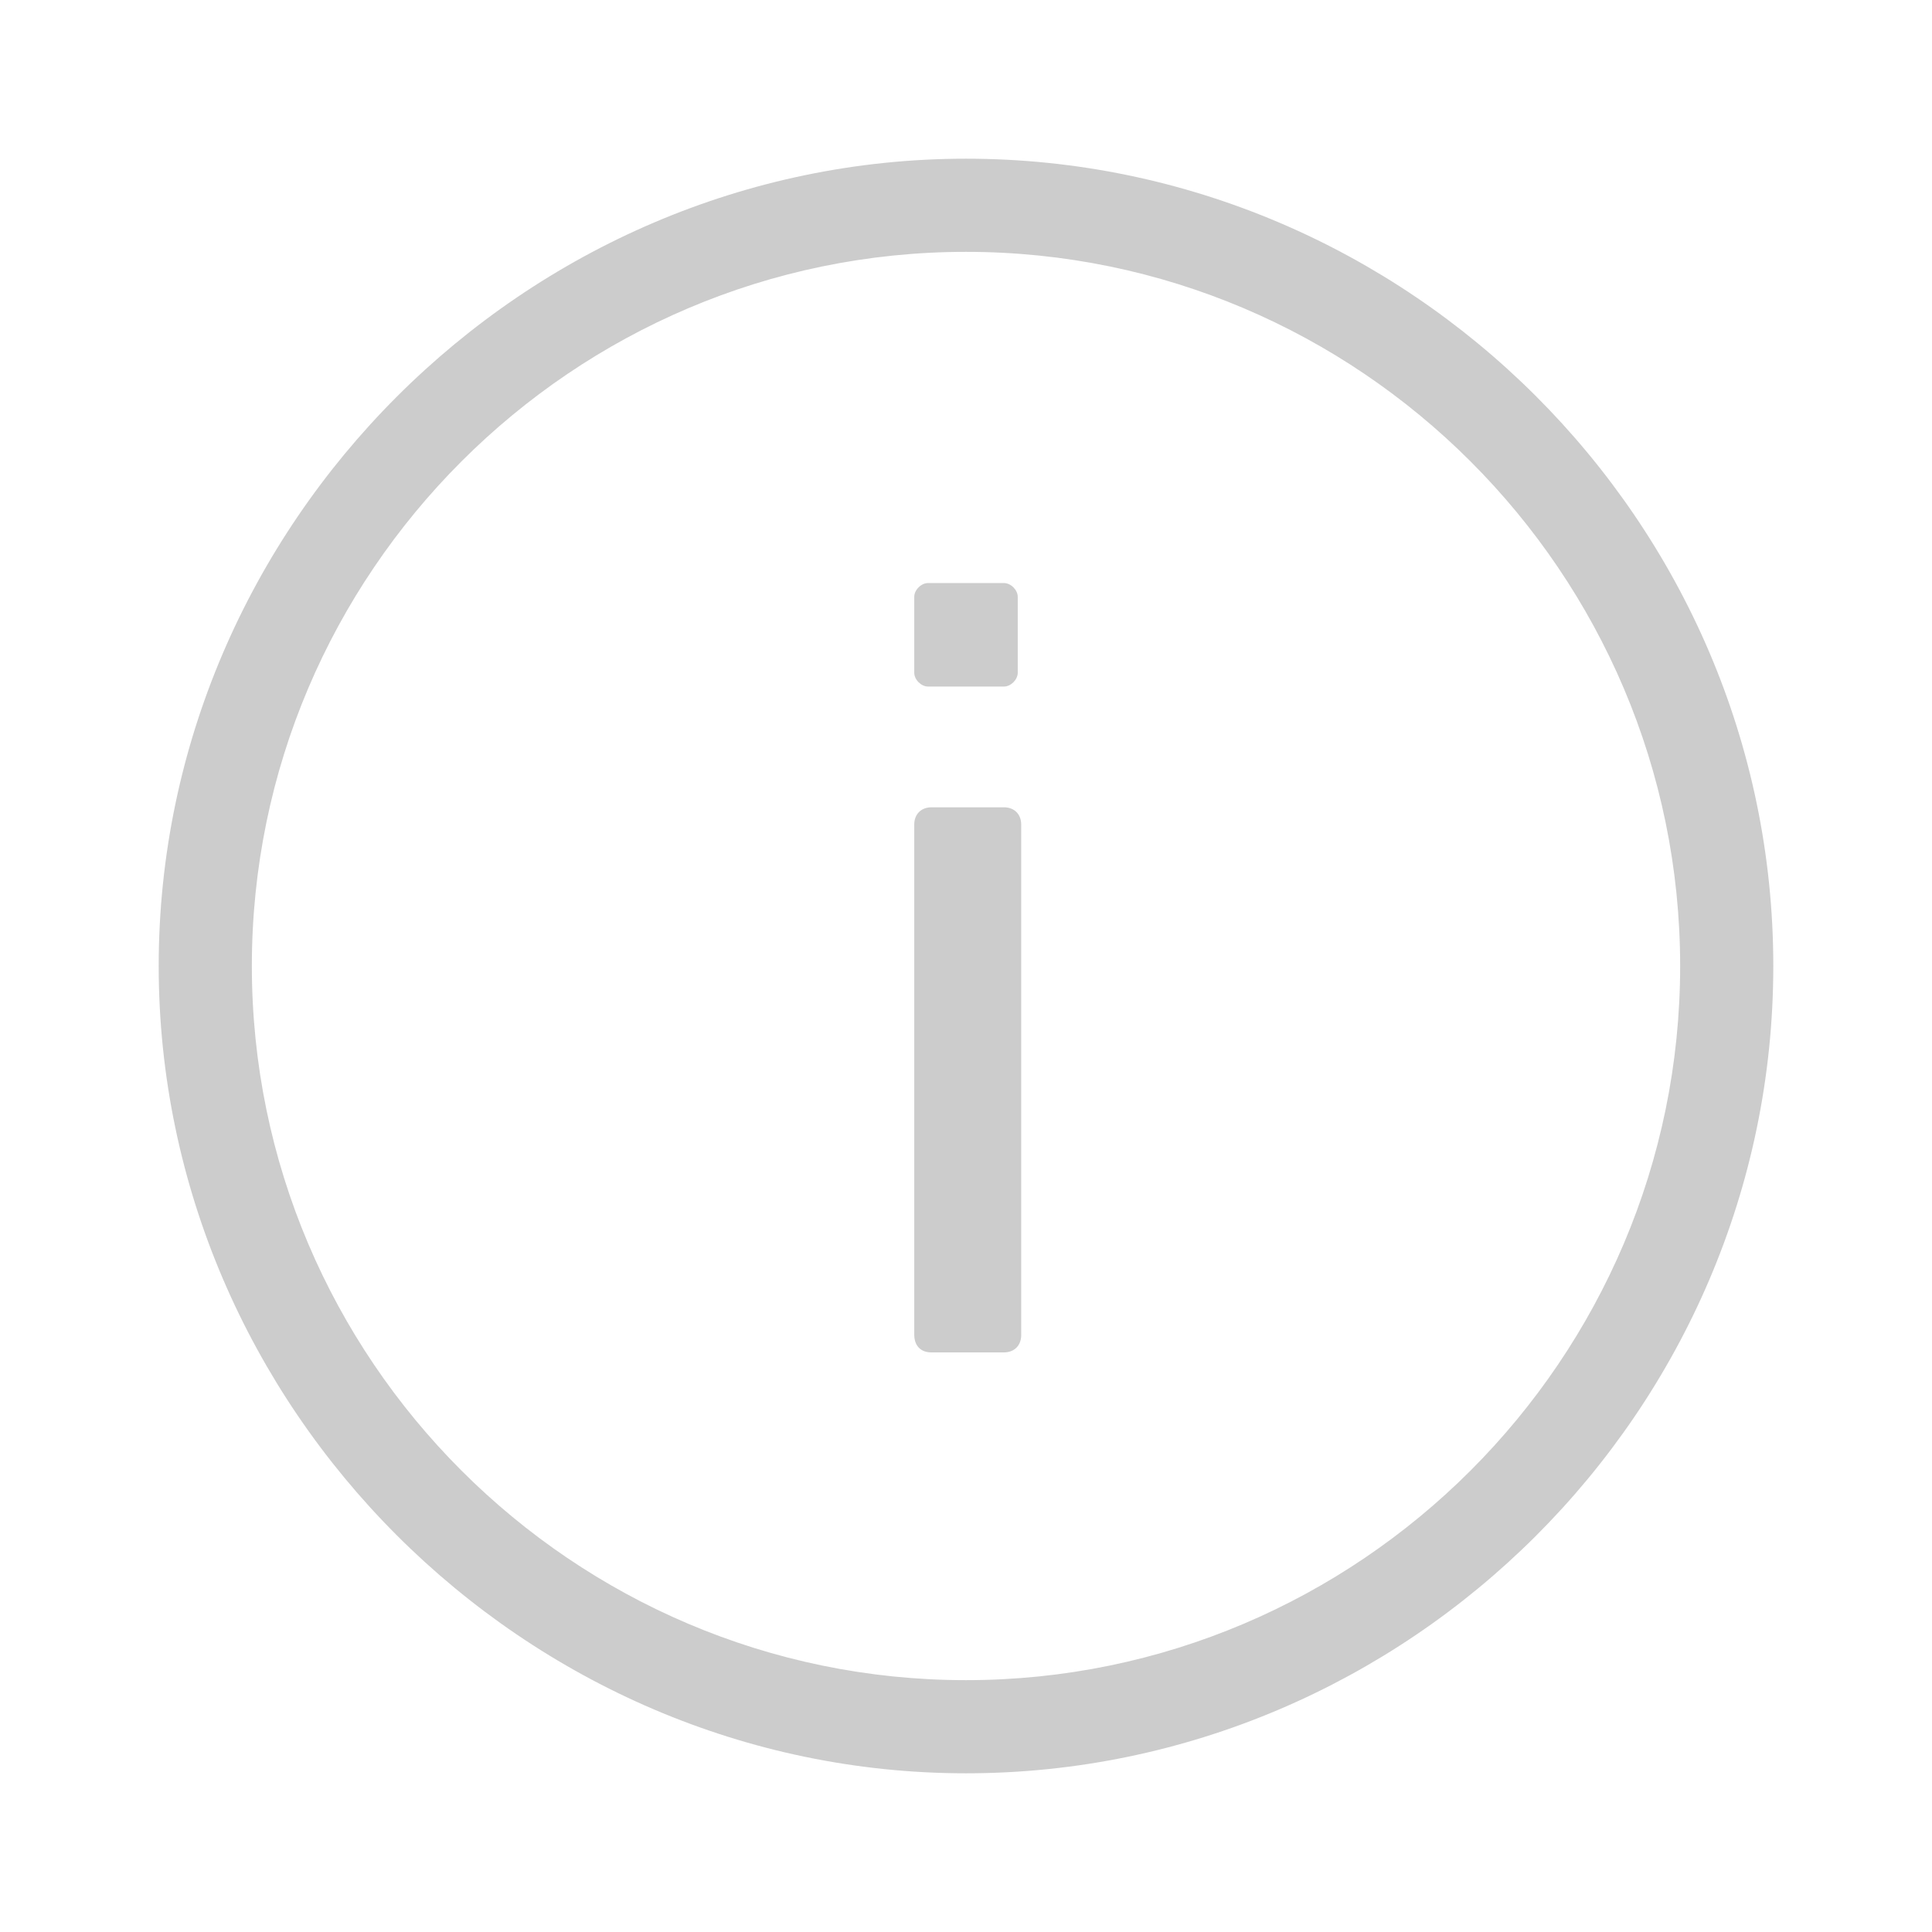 <?xml version="1.0" encoding="utf-8"?>
<!-- Generator: Adobe Illustrator 27.5.0, SVG Export Plug-In . SVG Version: 6.00 Build 0)  -->
<svg version="1.1" id="_レイヤー_2" xmlns="http://www.w3.org/2000/svg" xmlns:xlink="http://www.w3.org/1999/xlink" x="0px"
	 y="0px" width="56px" height="56px" viewBox="0 0 56 56" style="enable-background:new 0 0 56 56;" xml:space="preserve">
<style type="text/css">
	.st0{fill:none;}
	.st1{fill:#CCCCCC;}
</style>
<g id="_レイヤー_1-2">
	<g>
		<path class="st0" d="M0,0h56v56H0V0z"/>
		<path class="st1" d="M26.5,19.5v-2.2c0-0.2,0.2-0.4,0.4-0.4h2.2c0.2,0,0.4,0.2,0.4,0.4v2.2c0,0.2-0.2,0.4-0.4,0.4h-2.2
			C26.7,19.9,26.5,19.7,26.5,19.5z"/>
		<path class="st1" d="M26.5,38.7V23.9c0-0.3,0.2-0.5,0.5-0.5h2.1c0.3,0,0.5,0.2,0.5,0.5v14.8c0,0.3-0.2,0.5-0.5,0.5h-2.1
			C26.6,39.2,26.5,38.9,26.5,38.7L26.5,38.7z"/>
		<path class="st1" d="M28,4.6C15.2,4.6,4.6,15.2,4.6,28S15.2,51.4,28,51.4S51.4,40.9,51.4,28S40.8,4.6,28,4.6z M28,48.7
			C16.6,48.7,7.3,39.4,7.3,28S16.6,7.3,28,7.3S48.7,16.6,48.7,28S39.4,48.7,28,48.7z"/>
	</g>
</g>
</svg>
